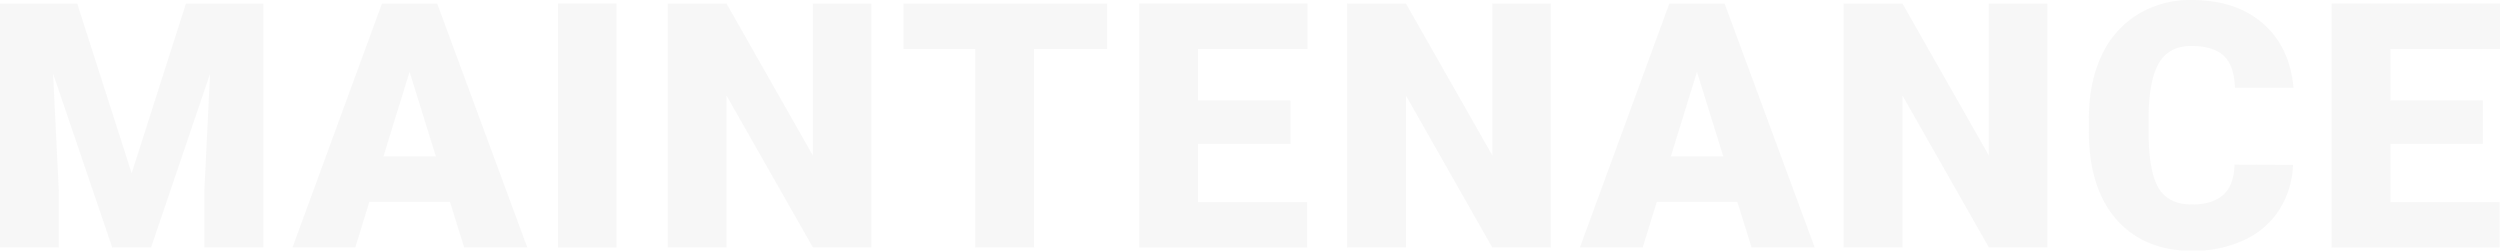 <svg viewBox="0 0 1020.26 102.33" xmlns="http://www.w3.org/2000/svg"><g fill="#e5e5e5" opacity=".3"><path d="m31.51 1.44 22.22 69.24 22.15-69.24h31.58v99.56h-24.06v-23.28l2.32-47.57-24.06 70.85h-15.86l-24.13-70.92 2.33 47.64v23.28h-24v-99.56z"/><path d="m183.62 82.37h-32.88l-5.74 18.63h-25.64l36.51-99.56h22.55l36.78 99.56h-25.77zm-27.14-18.52h21.4l-10.73-34.52z"/><path d="m251.64 101h-23.93v-99.56h23.93z"/><path d="m355.62 101h-23.86l-35.27-62v62h-24v-99.56h24l35.2 61.93v-61.93h23.93z"/><path d="m451.87 20h-29.87v81h-24v-81h-29.33v-18.56h83.2z"/><path d="m526.64 58.72h-37.73v23.79h44.57v18.49h-68.57v-99.56h68.7v18.56h-44.7v21h37.73z"/><path d="m632.9 101h-23.9l-35.23-62v62h-24v-99.56h24l35.23 61.93v-61.93h23.9z"/><path d="m709 82.37h-32.86l-5.74 18.63h-25.64l36.51-99.56h22.55l36.78 99.56h-25.77zm-27.12-18.52h21.4l-10.74-34.52z"/><path d="m835.54 101h-23.86l-35.27-62v62h-24v-99.56h24l35.2 61.93v-61.93h23.93z"/><path d="m935.79 67.27a36.35 36.35 0 0 1 -5.61 18.35 33.78 33.78 0 0 1 -14.39 12.38 48.88 48.88 0 0 1 -21.15 4.37q-19.62 0-30.9-12.78t-11.28-36.13v-4.92q0-14.64 5.09-25.61a38.64 38.64 0 0 1 14.66-16.93 40.91 40.91 0 0 1 22.15-6q18.12 0 29.12 9.54t12.52 26.28h-23.93q-.27-9.09-4.58-13.06t-13.13-4q-9 0-13.12 6.7t-4.38 21.39v7q0 15.91 4 22.76t13.78 6.84q8.26 0 12.64-3.9t4.65-12.37z"/><path d="m1013.29 58.72h-37.74v23.79h44.57v18.49h-68.56v-99.56h68.7v18.56h-44.71v21h37.74z"/></g></svg>